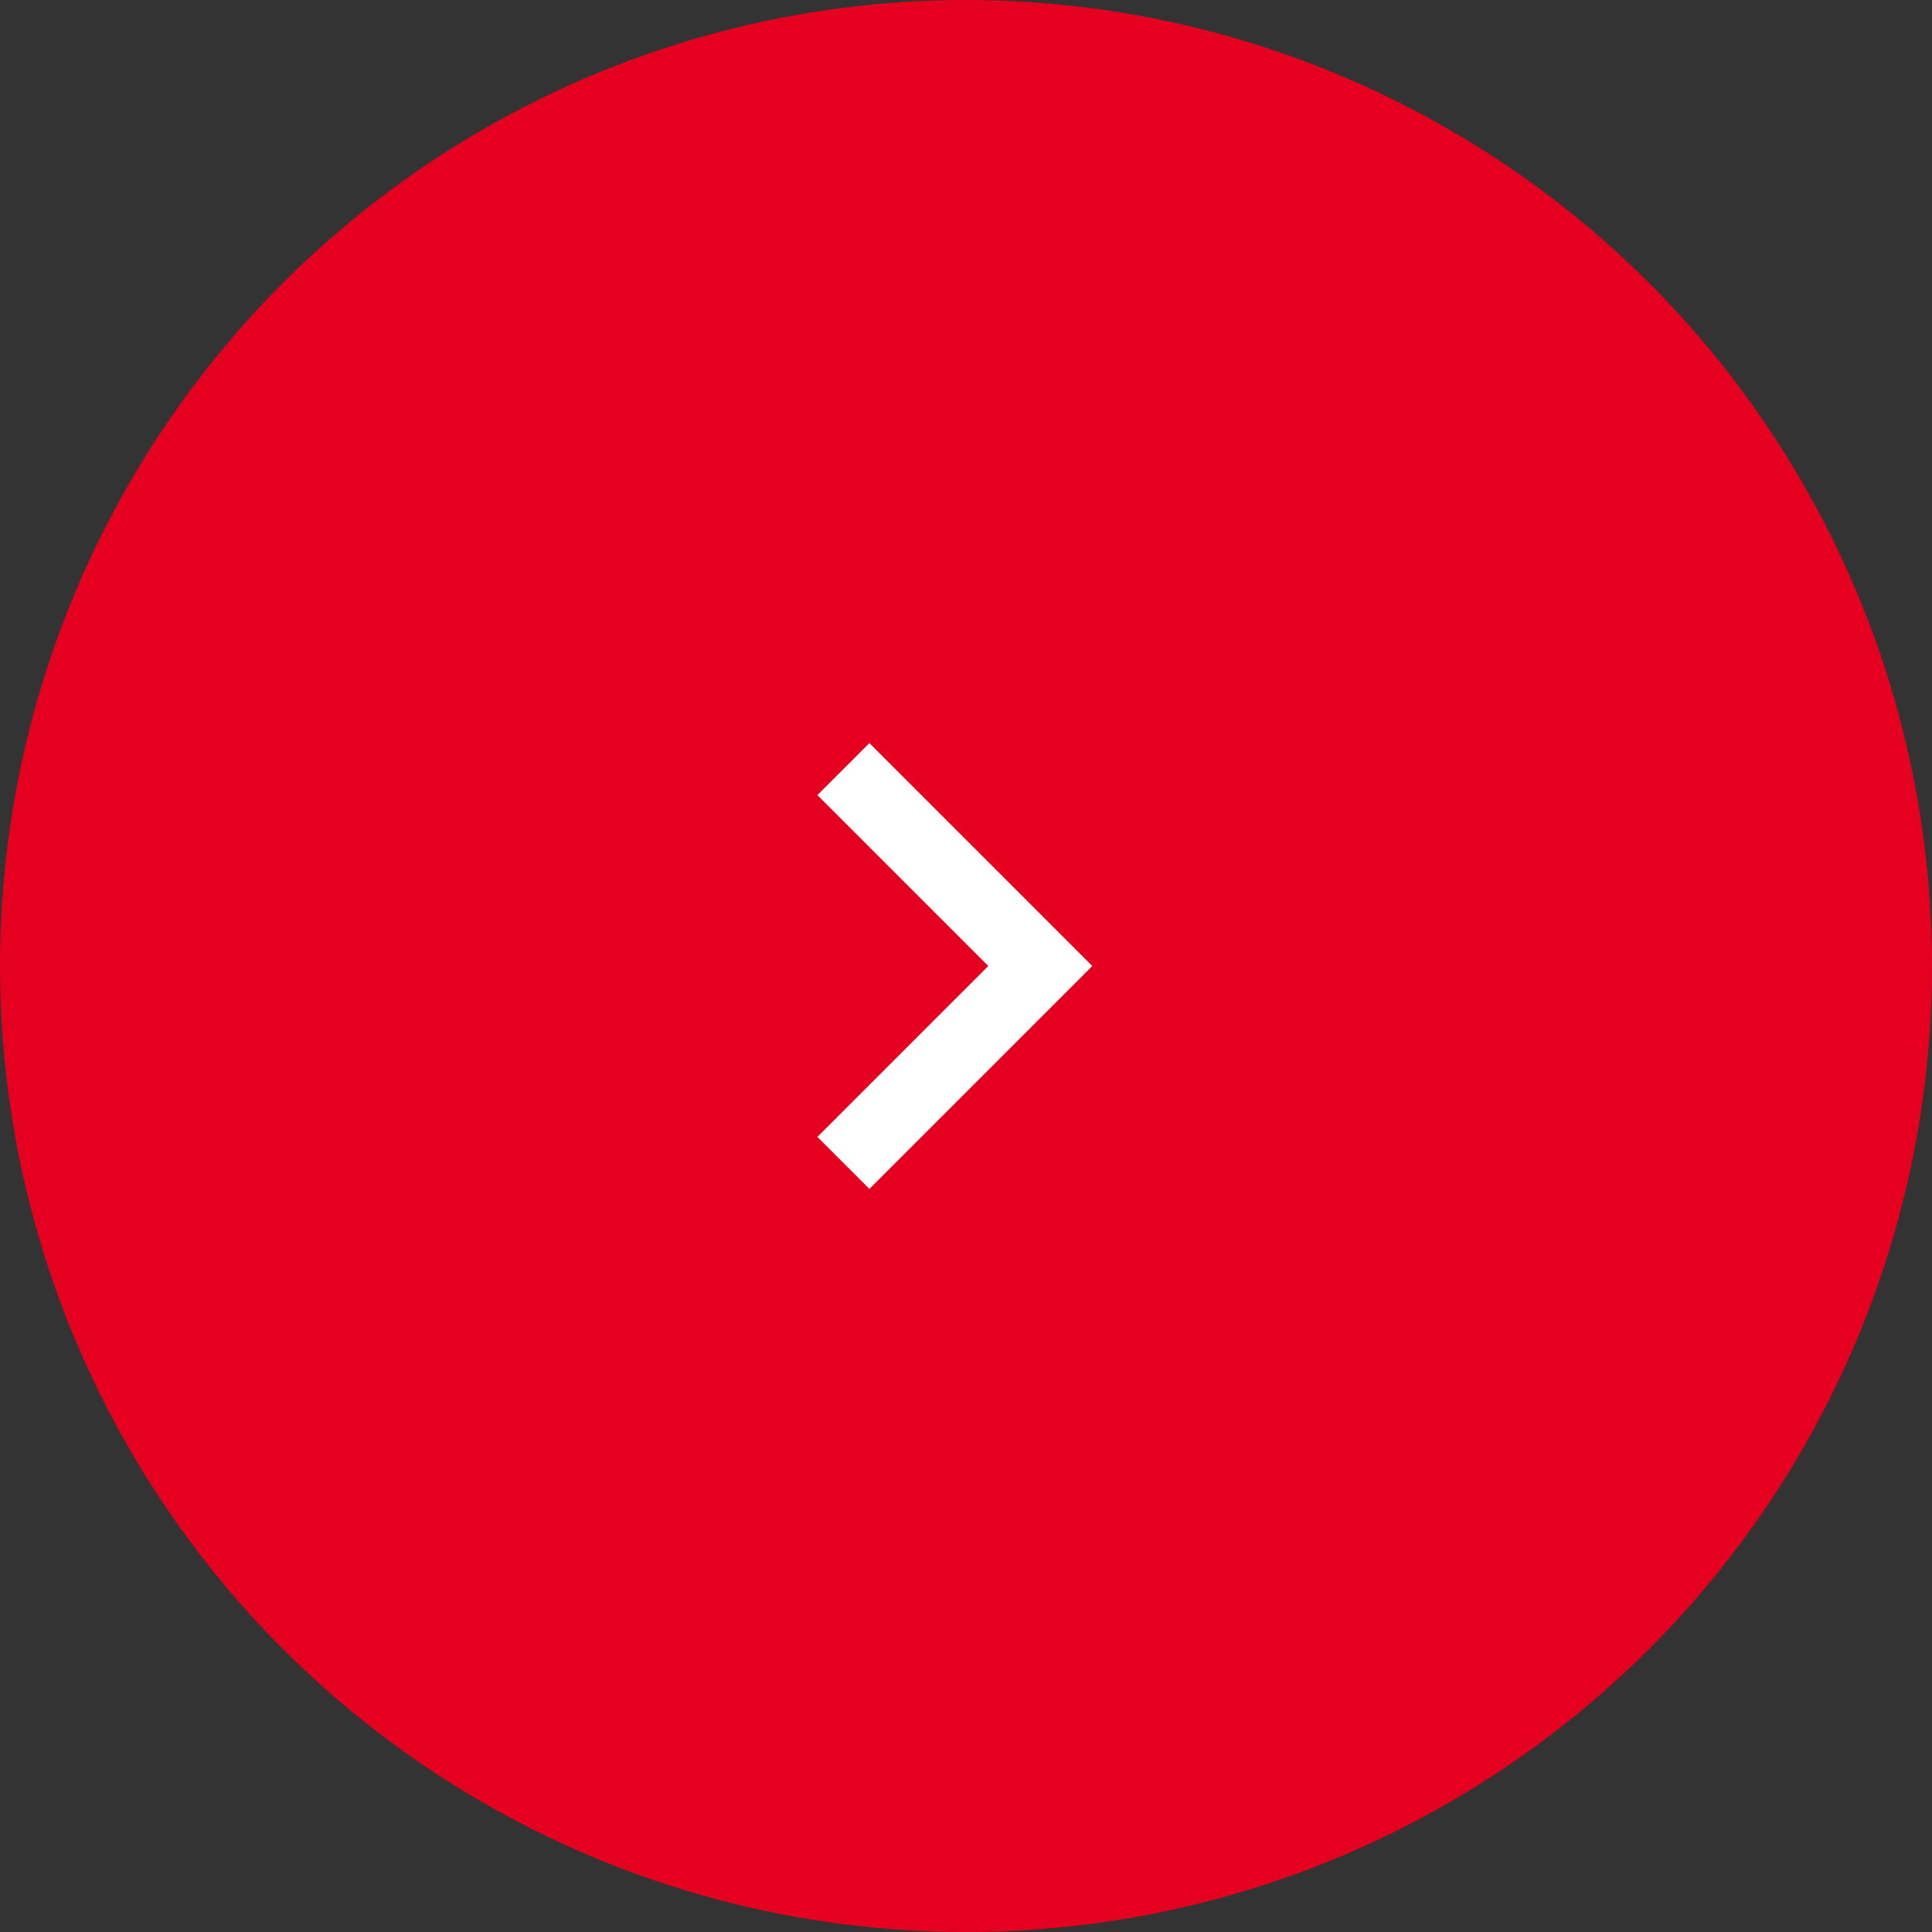 <svg width="52" height="52" viewBox="0 0 52 52" fill="none" xmlns="http://www.w3.org/2000/svg">
<rect x="0" y="0" width="52" height="52" fill="#333333" stroke="none"/>
<circle cx="26" cy="26" r="26" fill="#E60020"/>
<path d="M26.6 26L22 21.4L23.4 20L29.4 26L23.4 32L22 30.6L26.6 26Z" fill="white"/>
</svg>

